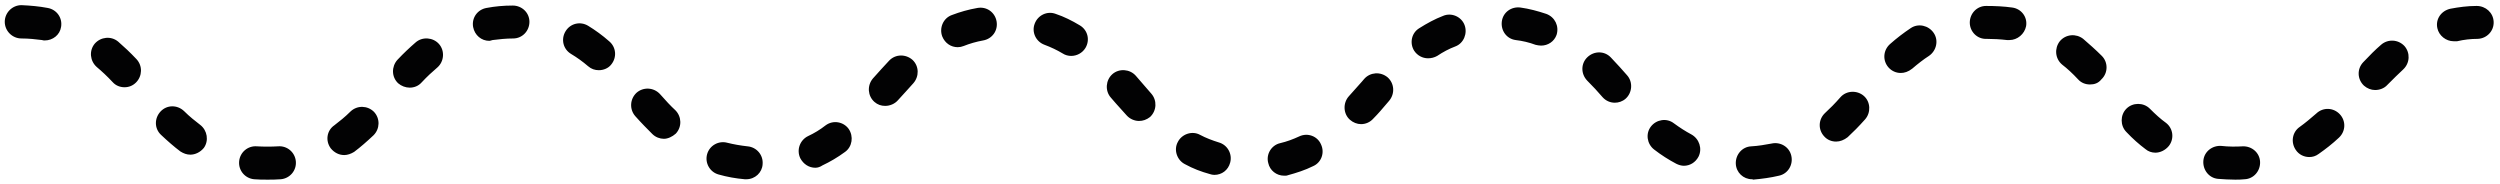 <?xml version="1.0" encoding="utf-8"?>
<!-- Generator: Adobe Illustrator 23.0.2, SVG Export Plug-In . SVG Version: 6.00 Build 0)  -->
<svg version="1.1" xmlns="http://www.w3.org/2000/svg" xmlns:xlink="http://www.w3.org/1999/xlink" x="0px" y="0px"
	 viewBox="0 0 630.4 46.3" style="enable-background:new 0 0 630.4 46.3;" xml:space="preserve">
<style type="text/css">
	.st0{fill:#020203;}
</style>
<g id="Calque_1">
</g>
<g id="Mode_Isolation">
	<path class="st0" d="M563.6,45.3c-1.5,0-2.9-0.1-4.3-0.2c-2.3-0.2-3.9-2.3-3.7-4.6c0.2-2.3,2.3-3.9,4.6-3.7
		c1.7,0.2,3.6,0.2,5.3,0.1c2.3-0.1,4.3,1.6,4.4,3.9c0.1,2.3-1.6,4.3-3.9,4.4C565.1,45.3,564.4,45.3,563.6,45.3 M67.5,45.3
		c-1.2,0-2.3,0-3.4-0.1c-2.3-0.2-4-2.2-3.8-4.5c0.2-2.3,2.2-4,4.5-3.8c1.7,0.1,3.6,0.1,5.3,0c2.3-0.2,4.3,1.5,4.5,3.8
		s-1.5,4.3-3.8,4.5C69.6,45.3,68.5,45.3,67.5,45.3 M441.8,45.2c-2.2,0-4-1.7-4.1-3.9c-0.1-2.3,1.6-4.3,3.9-4.4
		c1.8-0.1,3.5-0.4,5.1-0.7c2.2-0.5,4.5,0.8,5,3.1c0.5,2.2-0.8,4.5-3.1,5c-2.1,0.5-4.3,0.8-6.6,1C442,45.2,441.9,45.2,441.8,45.2
		 M188.2,45.2c-0.1,0-0.2,0-0.4,0c-2.3-0.2-4.5-0.6-6.6-1.2c-2.2-0.6-3.5-2.9-2.9-5.1c0.6-2.2,2.9-3.5,5.1-2.9
		c1.6,0.4,3.3,0.7,5.1,0.9c2.3,0.2,4,2.2,3.8,4.5C192.2,43.5,190.4,45.2,188.2,45.2 M323.8,44.3c-1.9,0-3.6-1.3-4-3.2
		c-0.6-2.2,0.8-4.5,3-5c1.7-0.4,3.3-1,4.8-1.7c2.1-1,4.6-0.1,5.5,2c1,2.1,0.1,4.6-2,5.5c-2,1-4.2,1.7-6.4,2.3
		C324.5,44.3,324.2,44.3,323.8,44.3 M306.2,44.1c-0.4,0-0.8-0.1-1.1-0.2c-2.2-0.6-4.3-1.4-6.3-2.5c-2-1-2.9-3.6-1.8-5.6
		c1-2,3.6-2.9,5.6-1.8c1.5,0.8,3.1,1.4,4.7,1.9c2.2,0.6,3.5,2.9,2.9,5.1C309.7,42.9,308.1,44.1,306.2,44.1 M205.6,42.3
		c-1.6,0-3-0.9-3.8-2.4c-1-2.1-0.1-4.6,2-5.6c1.5-0.7,3-1.6,4.4-2.7c1.9-1.4,4.5-0.9,5.8,0.9c1.3,1.9,0.9,4.5-0.9,5.8
		c-1.9,1.4-3.8,2.5-5.7,3.4C206.8,42.1,206.2,42.3,205.6,42.3 M424.6,41.8c-0.6,0-1.3-0.2-1.9-0.5c-1.9-1-3.8-2.2-5.6-3.6
		c-1.8-1.4-2.2-4-0.8-5.8c1.4-1.8,4-2.2,5.8-0.8c1.5,1.1,2.9,2,4.4,2.8c2,1.1,2.8,3.6,1.8,5.6C427.5,41,426.1,41.8,424.6,41.8
		 M582.3,39.6c-1.3,0-2.6-0.6-3.4-1.8c-1.3-1.9-0.9-4.5,1-5.8c1.4-1,2.7-2.1,4.2-3.4c1.7-1.6,4.3-1.5,5.9,0.2
		c1.6,1.7,1.5,4.3-0.2,5.9c-1.7,1.6-3.4,2.9-5.1,4.1C583.9,39.4,583.1,39.6,582.3,39.6 M86.8,39.1c-1.3,0-2.5-0.6-3.4-1.7
		c-1.4-1.9-1-4.5,0.9-5.8c1.3-1,2.7-2.1,4.1-3.5c1.7-1.6,4.3-1.5,5.9,0.1c1.6,1.7,1.5,4.3-0.1,5.9c-1.7,1.6-3.3,3-4.9,4.2
		C88.5,38.8,87.6,39.1,86.8,39.1 M48,39c-0.9,0-1.7-0.3-2.5-0.8c-1.6-1.2-3.2-2.6-4.9-4.2c-1.7-1.6-1.7-4.2-0.1-5.9
		c1.6-1.7,4.2-1.7,5.9-0.1c1.4,1.4,2.8,2.5,4.1,3.5c1.8,1.4,2.2,4,0.9,5.8C50.5,38.4,49.2,39,48,39 M543.5,38.5
		c-0.9,0-1.8-0.3-2.5-0.9c-1.6-1.2-3.2-2.6-4.8-4.3c-1.6-1.6-1.6-4.3,0-5.9c1.6-1.6,4.3-1.6,5.9,0c1.4,1.4,2.7,2.6,4.1,3.6
		c1.8,1.4,2.1,4,0.7,5.8C546,37.9,544.7,38.5,543.5,38.5 M463,35.7c-1.1,0-2.2-0.4-3-1.3c-1.6-1.7-1.5-4.3,0.2-5.9
		c1.2-1.1,2.5-2.4,3.9-4c1.5-1.7,4.2-1.8,5.9-0.3c1.7,1.5,1.8,4.2,0.3,5.9c-1.6,1.8-3,3.2-4.4,4.5C465,35.3,464,35.7,463,35.7
		 M167.4,35c-1,0-2.1-0.4-2.9-1.2c-1.3-1.3-2.7-2.7-4.3-4.5c-1.5-1.7-1.4-4.3,0.3-5.9c1.7-1.5,4.3-1.4,5.9,0.3
		c1.5,1.7,2.7,3,3.9,4.1c1.6,1.6,1.7,4.2,0.1,5.9C169.5,34.5,168.4,35,167.4,35 M343.2,31.3c-1,0-2-0.4-2.8-1.1
		c-1.7-1.5-1.8-4.2-0.3-5.9c1.1-1.2,2.2-2.5,3.3-3.7l0.6-0.7c1.5-1.7,4.1-1.9,5.9-0.4c1.7,1.5,1.9,4.1,0.4,5.9l-0.6,0.7
		c-1.1,1.3-2.2,2.6-3.4,3.8C345.5,30.8,344.4,31.3,343.2,31.3 M287.2,30.5c-1.1,0-2.3-0.5-3.1-1.4c-0.9-1-1.8-2-2.7-3l-1.3-1.5
		c-1.5-1.7-1.3-4.4,0.4-5.9c1.7-1.5,4.4-1.3,5.9,0.4l1.3,1.5c0.9,1,1.7,2,2.6,3c1.5,1.7,1.4,4.3-0.3,5.9
		C289.1,30.2,288.2,30.5,287.2,30.5 M223.2,26.7c-1,0-1.9-0.3-2.7-1c-1.7-1.5-1.9-4.1-0.4-5.9c1.5-1.7,2.8-3.1,4.1-4.5
		c1.6-1.7,4.2-1.7,5.9-0.2c1.7,1.6,1.7,4.2,0.2,5.9c-1.2,1.3-2.4,2.7-3.9,4.3C225.6,26.2,224.4,26.7,223.2,26.7 M407.2,25.9
		c-1.2,0-2.3-0.5-3.1-1.4c-1.1-1.3-2.5-2.8-3.9-4.2c-1.6-1.7-1.6-4.3,0.1-5.9c1.7-1.6,4.3-1.6,5.9,0.1c1.5,1.6,3,3.2,4.1,4.5
		c1.5,1.7,1.3,4.4-0.4,5.9C409.1,25.6,408.1,25.9,407.2,25.9 M598.9,22.7c-1,0-2-0.4-2.8-1.1c-1.7-1.6-1.8-4.2-0.2-5.9
		c1.6-1.7,3.1-3.2,4.5-4.4c1.7-1.5,4.3-1.4,5.9,0.3c1.5,1.7,1.4,4.3-0.3,5.9c-1.2,1.1-2.5,2.4-4,3.9C601.2,22.3,600,22.7,598.9,22.7
		 M103.3,22.1c-1,0-2.1-0.4-2.9-1.1c-1.7-1.6-1.7-4.2-0.2-5.9c1.6-1.7,3.1-3.1,4.6-4.4c1.7-1.5,4.4-1.3,5.9,0.4
		c1.5,1.7,1.3,4.4-0.4,5.9c-1.3,1.1-2.6,2.3-4,3.8C105.5,21.7,104.4,22.1,103.3,22.1 M31.4,22c-1.1,0-2.2-0.4-3-1.3
		c-1.4-1.5-2.7-2.7-4-3.8c-1.7-1.5-2-4.1-0.5-5.9c1.5-1.7,4.1-2,5.9-0.5c1.5,1.3,3,2.7,4.6,4.4c1.6,1.7,1.5,4.3-0.1,5.9
		C33.5,21.6,32.5,22,31.4,22 M527,21.3c-1.1,0-2.2-0.4-3-1.3c-1.4-1.5-2.7-2.7-4-3.7c-1.8-1.5-2-4.1-0.6-5.9c1.5-1.8,4.1-2,5.9-0.6
		c1.5,1.3,3.1,2.7,4.7,4.3c1.6,1.6,1.6,4.3-0.1,5.9C529.1,21,528.1,21.3,527,21.3 M479.3,18.4c-1.2,0-2.3-0.5-3.1-1.4
		c-1.5-1.7-1.4-4.3,0.4-5.9c1.7-1.5,3.4-2.8,5.2-4c1.9-1.3,4.5-0.7,5.8,1.2c1.3,1.9,0.7,4.5-1.2,5.8c-1.4,0.9-2.8,2-4.2,3.2
		C481.2,18.1,480.2,18.4,479.3,18.4 M151,17.7c-1,0-1.9-0.3-2.7-1c-1.4-1.2-2.8-2.2-4.3-3.1c-2-1.2-2.6-3.7-1.4-5.7
		c1.2-2,3.7-2.6,5.7-1.4c1.8,1.1,3.6,2.4,5.3,3.9c1.8,1.5,2,4.1,0.5,5.9C153.4,17.2,152.2,17.7,151,17.7 M360.1,14.7
		c-1.4,0-2.7-0.7-3.5-1.9c-1.2-1.9-0.7-4.5,1.3-5.7c1.9-1.2,3.9-2.3,6-3.1c2.1-0.9,4.6,0.2,5.4,2.3c0.8,2.1-0.2,4.6-2.3,5.4
		c-1.6,0.6-3.1,1.4-4.6,2.4C361.7,14.5,360.9,14.7,360.1,14.7 M270.1,14.1c-0.7,0-1.5-0.2-2.1-0.6c-1.5-0.9-3-1.6-4.6-2.2
		c-2.2-0.8-3.3-3.2-2.5-5.3c0.8-2.2,3.2-3.3,5.3-2.5c2.1,0.7,4.1,1.7,6.1,2.9c2,1.2,2.6,3.7,1.4,5.7
		C272.9,13.4,271.5,14.1,270.1,14.1 M241.5,11.9c-1.7,0-3.2-1-3.9-2.7c-0.8-2.1,0.2-4.6,2.4-5.4c2.1-0.8,4.2-1.4,6.5-1.8
		c2.3-0.4,4.4,1.1,4.8,3.4c0.4,2.3-1.1,4.4-3.4,4.8c-1.7,0.3-3.4,0.8-4.9,1.4C242.5,11.8,242,11.9,241.5,11.9 M388.6,11.5
		c-0.5,0-0.9-0.1-1.4-0.2c-1.6-0.6-3.3-1-5-1.2c-2.3-0.3-3.8-2.4-3.5-4.7c0.3-2.3,2.4-3.8,4.7-3.5c2.2,0.3,4.4,0.9,6.5,1.6
		c2.2,0.8,3.3,3.1,2.6,5.3C391.9,10.5,390.3,11.5,388.6,11.5 M618.7,10.4c-1.9,0-3.7-1.4-4.1-3.3c-0.5-2.3,1-4.4,3.3-4.9
		c2.1-0.4,4.3-0.7,6.6-0.7c2.3,0,4.2,1.7,4.3,4c0.1,2.3-1.7,4.2-4,4.3c-1.8,0-3.5,0.2-5.2,0.6C619.3,10.4,619,10.4,618.7,10.4
		 M123.4,10.3c-2,0-3.7-1.4-4.1-3.5c-0.4-2.3,1.1-4.4,3.4-4.8c2.1-0.4,4.3-0.6,6.6-0.6c2.3,0,4.2,1.8,4.2,4.1c0,2.3-1.8,4.2-4.1,4.2
		c-1.8,0-3.6,0.2-5.2,0.4C123.8,10.2,123.6,10.3,123.4,10.3 M11.3,10.2c-0.2,0-0.5,0-0.7-0.1C9,9.9,7.3,9.7,5.4,9.7
		c-2.3,0-4.2-1.9-4.2-4.2s1.9-4.2,4.2-4.2C7.7,1.4,9.9,1.6,12,2c2.3,0.4,3.8,2.5,3.4,4.8C15.1,8.8,13.3,10.2,11.3,10.2 M506.7,10.1
		c-0.2,0-0.4,0-0.6,0c-1.7-0.2-3.5-0.3-5.2-0.3c-2.3,0.1-4.2-1.8-4.2-4.1c0-2.3,1.8-4.2,4.1-4.2c2.2,0,4.5,0.1,6.6,0.4
		c2.3,0.3,3.9,2.4,3.5,4.7C510.5,8.6,508.7,10.1,506.7,10.1"/>
</g>
</svg>
